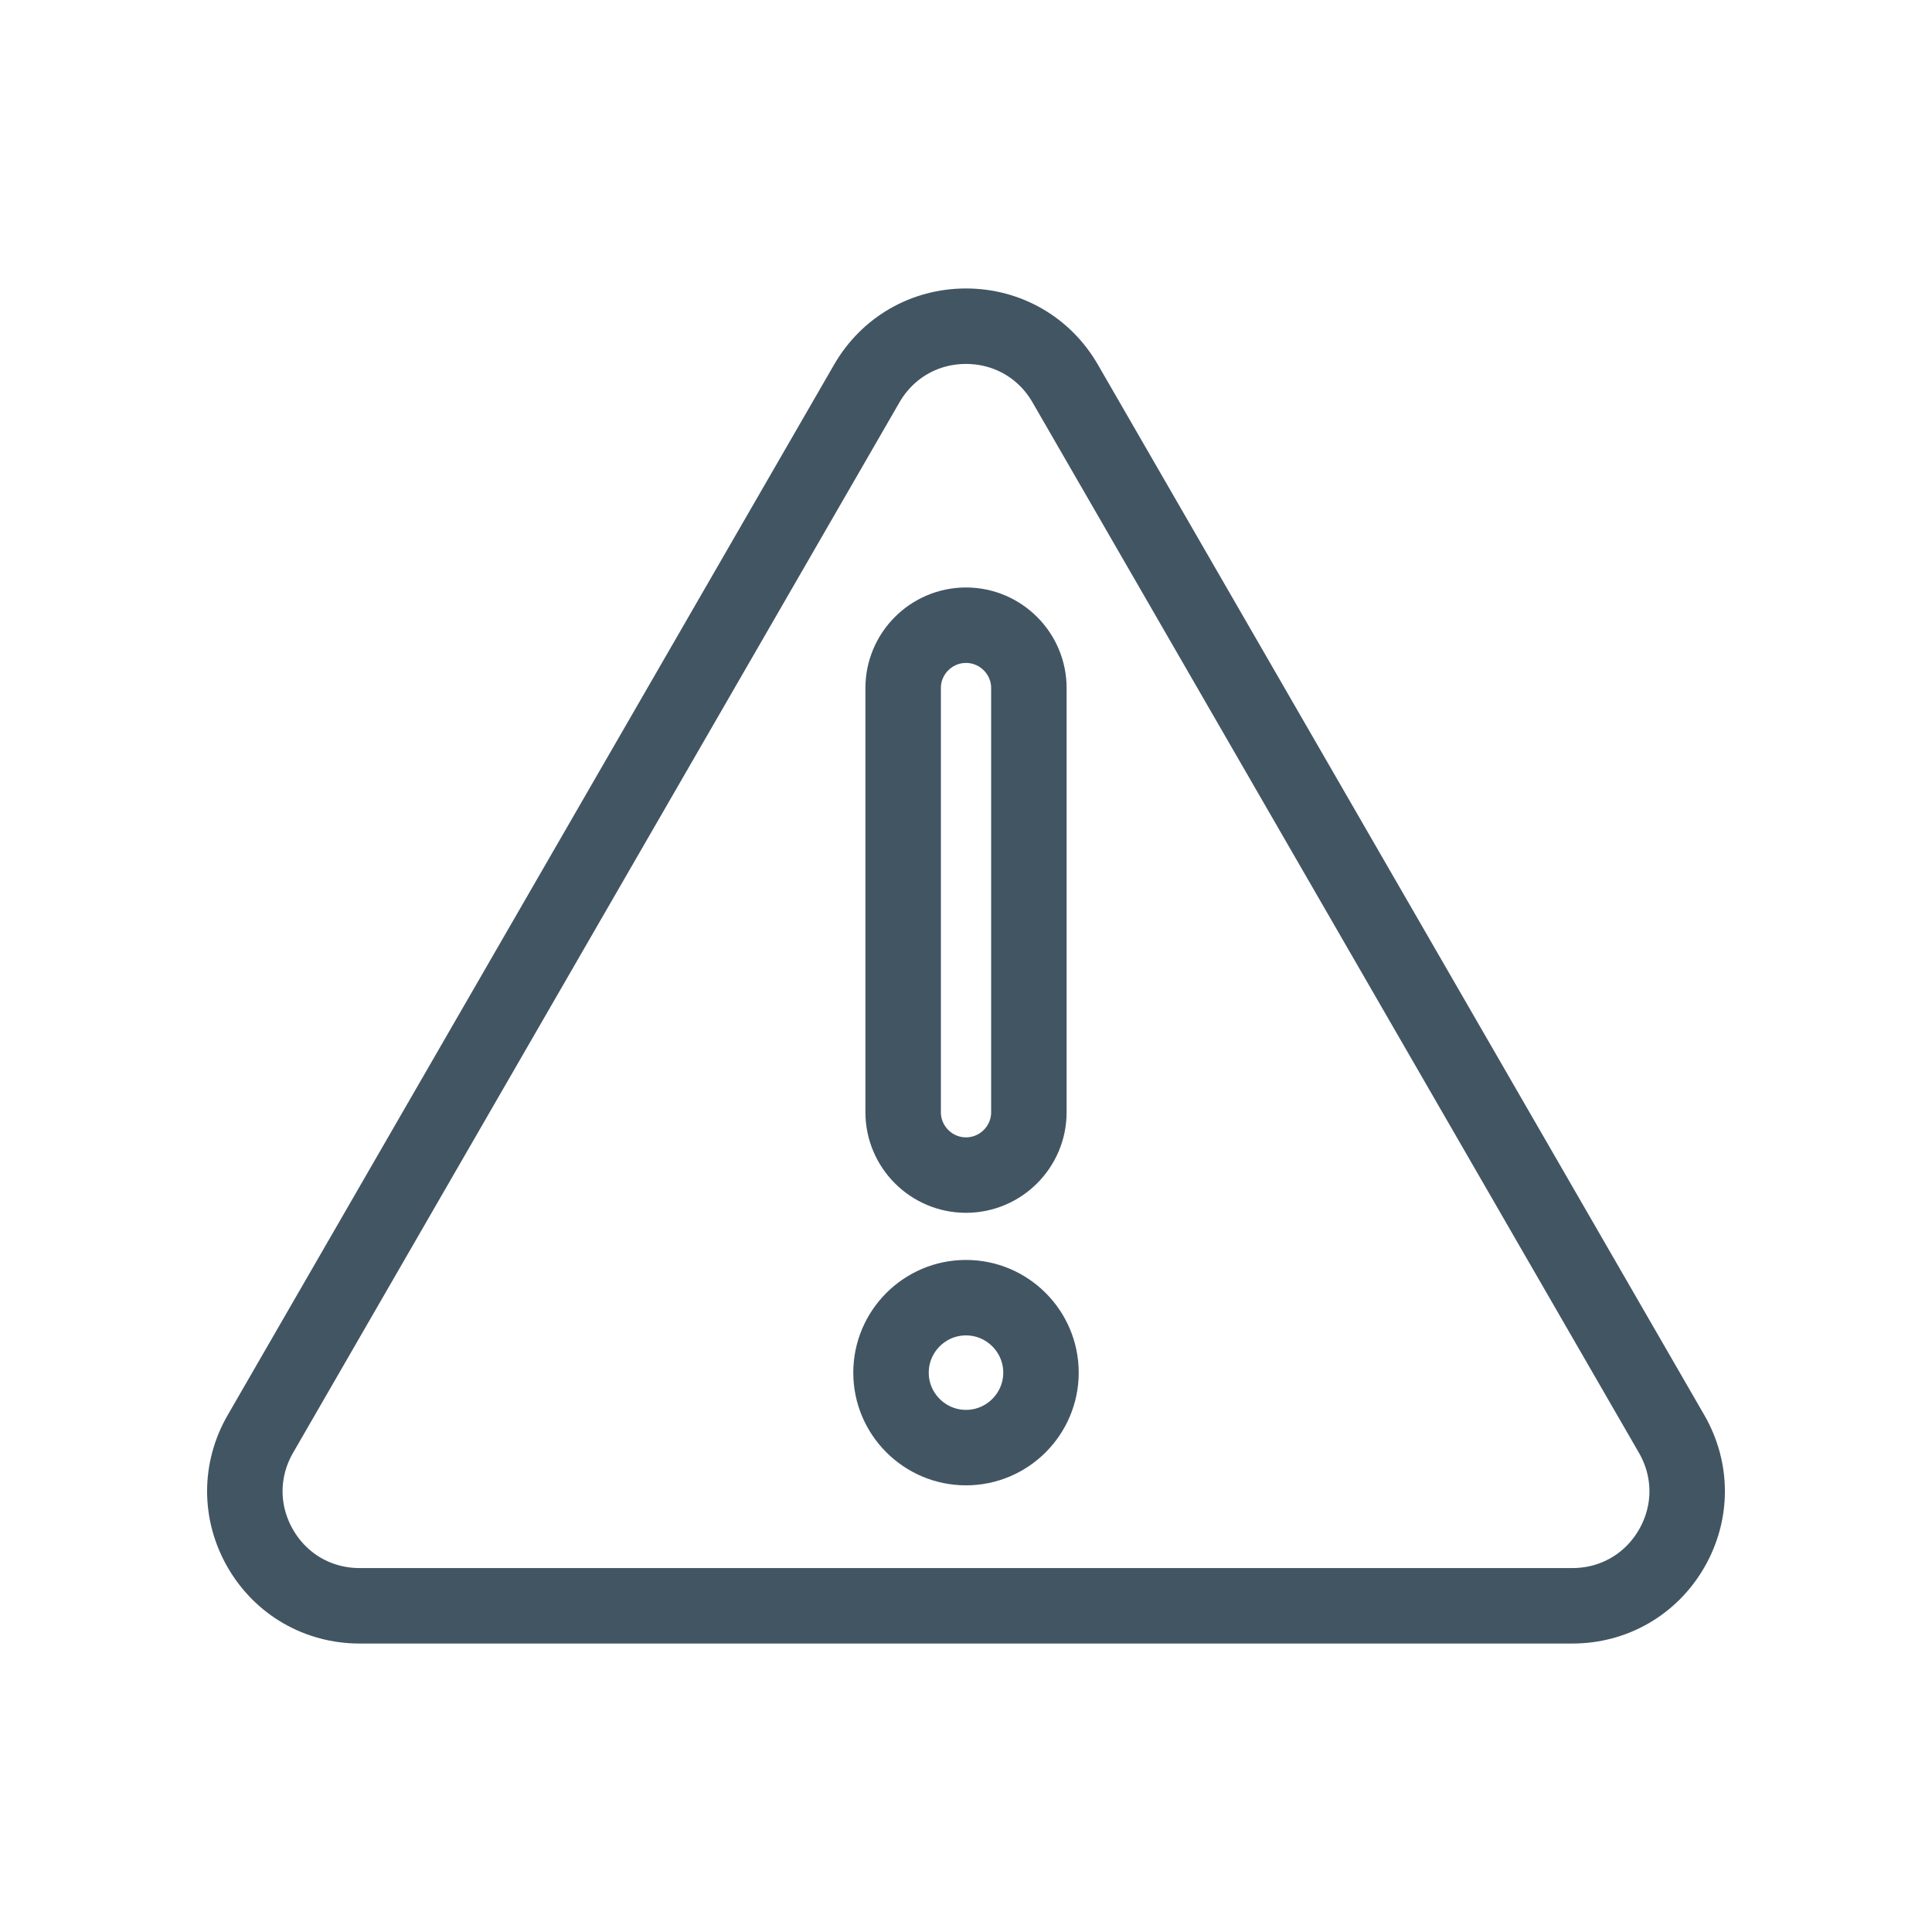 <svg width="64" height="64" viewBox="0 0 64 64" fill="none" xmlns="http://www.w3.org/2000/svg">
<path d="M55.375 47.502L35.286 12.704C34.6 11.515 33.371 10.806 32 10.806C30.628 10.806 29.399 11.515 28.713 12.704L8.625 47.502C7.939 48.691 7.939 50.108 8.625 51.297C9.31 52.485 10.54 53.194 11.911 53.194H52.089C53.46 53.194 54.689 52.485 55.375 51.297C56.061 50.108 56.061 48.691 55.375 47.502Z" stroke="#425563" stroke-width="2.5" stroke-miterlimit="10"/>
<path d="M32 38.926C33.148 38.926 34.083 37.991 34.083 36.843V22.794C34.083 21.646 33.148 20.711 32 20.711C30.852 20.711 29.918 21.646 29.918 22.794V36.843C29.918 37.991 30.852 38.926 32 38.926V38.926Z" stroke="#425563" stroke-width="2.5" stroke-miterlimit="10"/>
<path d="M32 42.987C30.631 42.987 29.516 44.102 29.516 45.471C29.516 46.839 30.631 47.954 32 47.954C33.369 47.954 34.484 46.839 34.484 45.471C34.484 44.102 33.369 42.987 32 42.987Z" stroke="#425563" stroke-width="2.5" stroke-miterlimit="10"/>
</svg>
